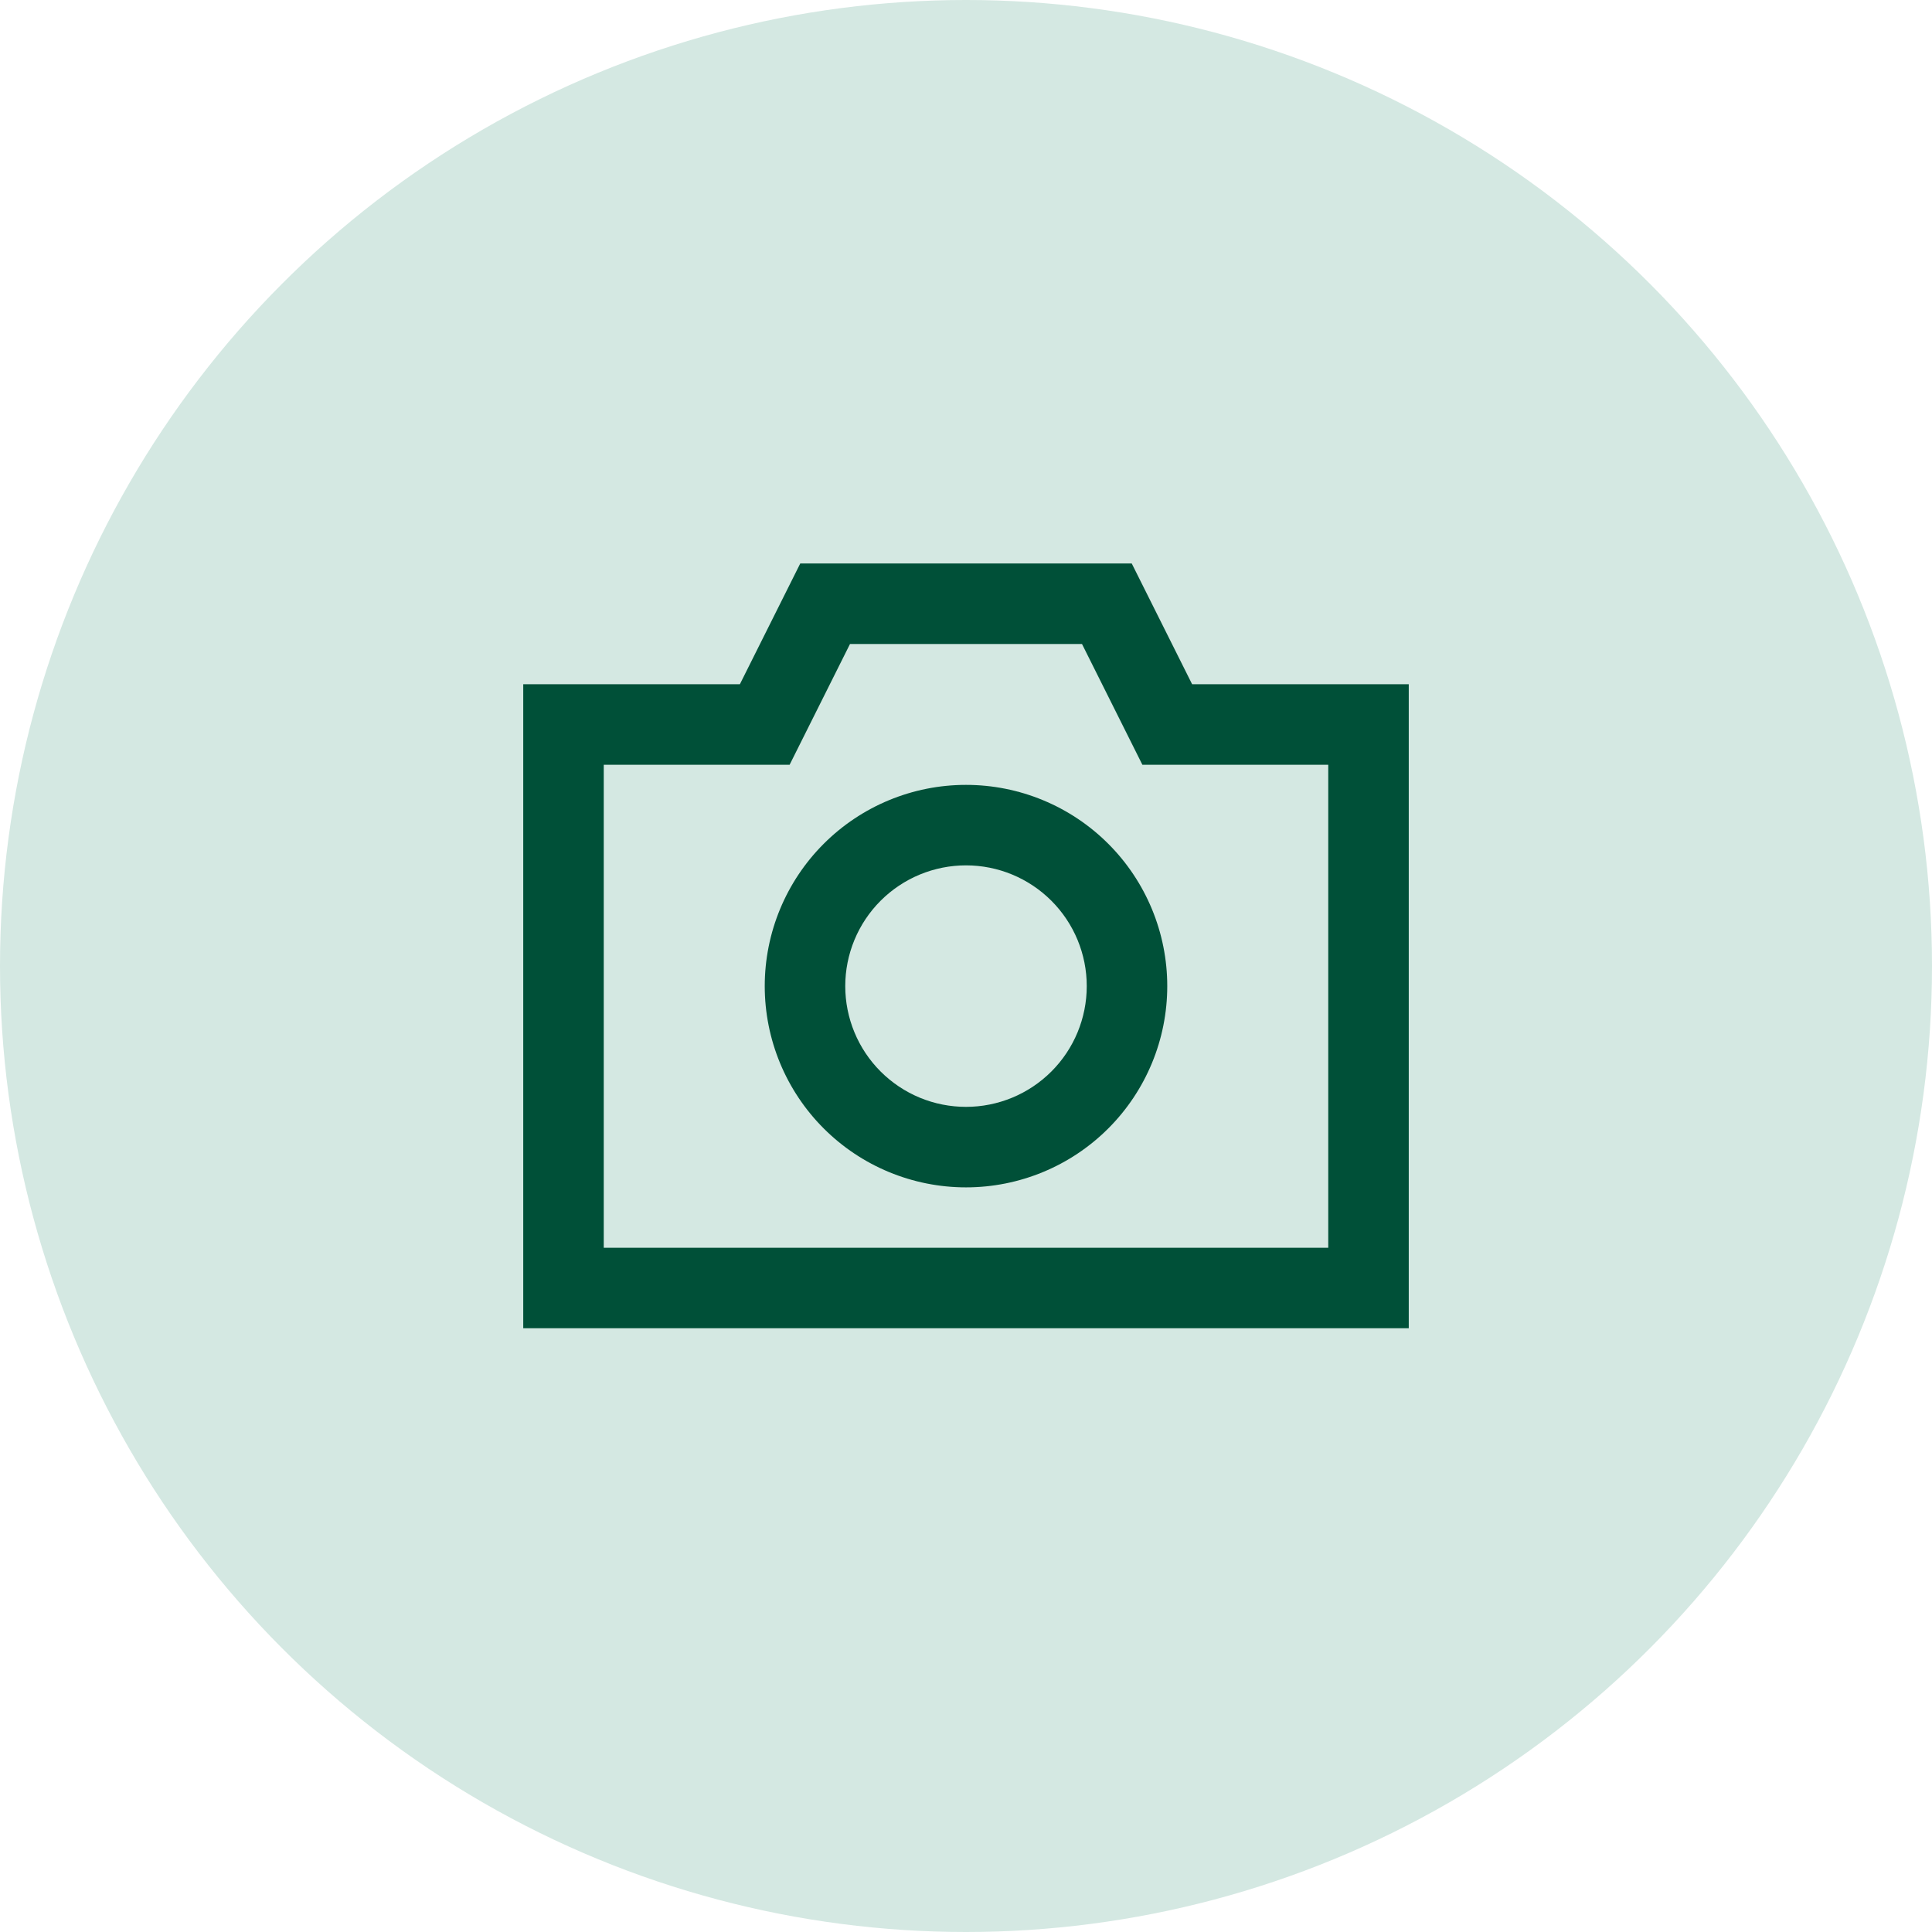 <svg width="100" height="100" viewBox="0 0 100 100" fill="none" xmlns="http://www.w3.org/2000/svg">
<circle cx="50" cy="50" r="50" fill="#D4E8E2"/>
<path d="M41.421 29.166H58.579L61.704 35.416H72.917V68.75H27.083V35.416H38.296L41.421 29.166ZM43.996 33.333L40.871 39.583H31.25V64.583H68.75V39.583H59.129L56.004 33.333H43.996ZM50 44.791C49.179 44.791 48.367 44.953 47.608 45.267C46.85 45.581 46.161 46.042 45.581 46.622C45 47.203 44.54 47.891 44.226 48.65C43.912 49.408 43.75 50.221 43.75 51.041C43.75 51.862 43.912 52.675 44.226 53.433C44.54 54.192 45 54.881 45.581 55.461C46.161 56.041 46.85 56.502 47.608 56.816C48.367 57.13 49.179 57.291 50 57.291C51.658 57.291 53.247 56.633 54.419 55.461C55.592 54.289 56.25 52.699 56.25 51.041C56.25 49.384 55.592 47.794 54.419 46.622C53.247 45.45 51.658 44.791 50 44.791ZM39.583 51.041C39.583 48.279 40.681 45.629 42.634 43.676C44.588 41.722 47.237 40.625 50 40.625C52.763 40.625 55.412 41.722 57.366 43.676C59.319 45.629 60.417 48.279 60.417 51.041C60.417 53.804 59.319 56.454 57.366 58.407C55.412 60.361 52.763 61.458 50 61.458C47.237 61.458 44.588 60.361 42.634 58.407C40.681 56.454 39.583 53.804 39.583 51.041Z" fill="#005038"/>
</svg>
